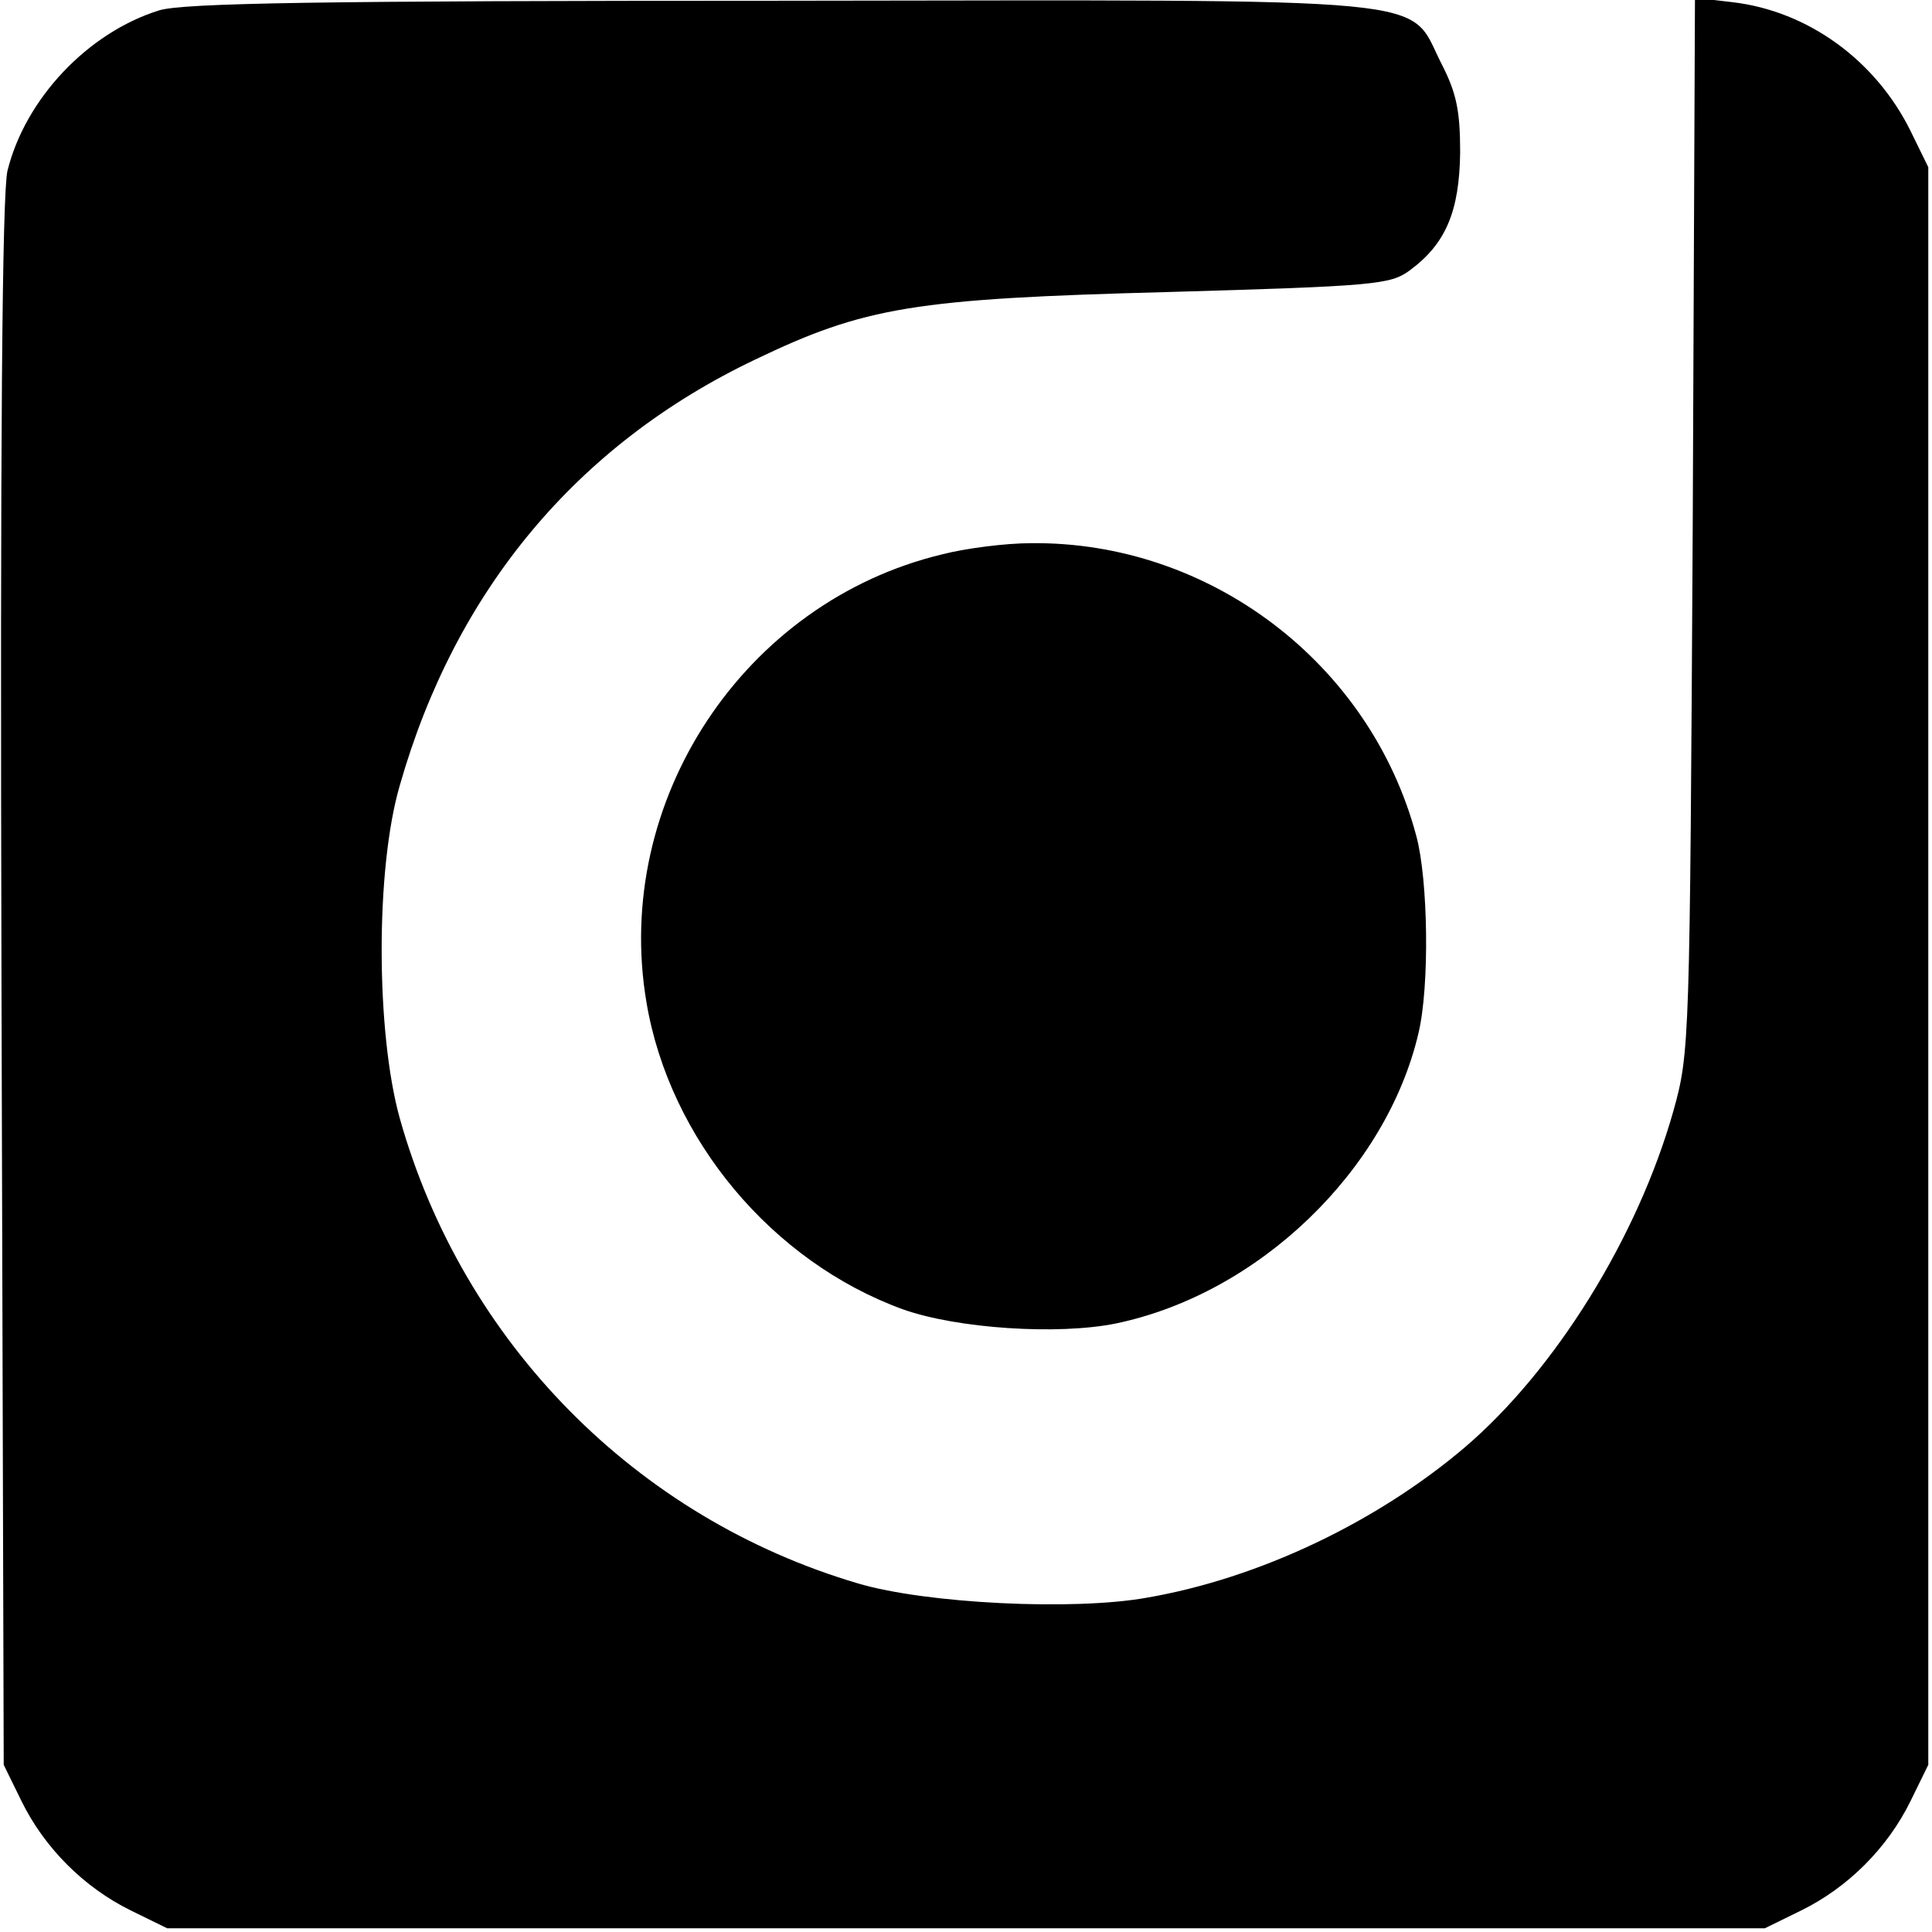 <?xml version="1.0" standalone="no"?>
<!DOCTYPE svg PUBLIC "-//W3C//DTD SVG 20010904//EN"
 "http://www.w3.org/TR/2001/REC-SVG-20010904/DTD/svg10.dtd">
<svg version="1.0" xmlns="http://www.w3.org/2000/svg"
 width="260pt" height="260pt" viewBox="0 0 260 260"
 preserveAspectRatio="xMidYMid meet">
<g transform="translate(0,260) scale(0.1,-0.1)"
fill="#000000" stroke="none">
<path d="M214 2586 c-96 -30 -180 -119 -204 -216 -7 -32 -10 -353 -8 -1095 l3
-1050 24 -49 c31 -63 84 -116 147 -147 l49 -24 1075 0 1075 0 49 24 c63 31
116 84 147 147 l24 49 0 1075 0 1075 -24 49 c-47 95 -138 161 -239 173 l-51 6
-3 -709 c-4 -699 -4 -710 -26 -789 -48 -170 -159 -349 -281 -453 -119 -101
-277 -176 -427 -202 -99 -18 -298 -8 -389 19 -299 88 -532 324 -617 626 -32
115 -33 335 0 448 75 263 239 459 478 573 148 71 214 82 556 91 278 8 299 10
325 29 49 36 67 80 68 159 0 56 -5 80 -25 119 -47 92 17 86 -890 85 -618 0
-804 -3 -836 -13z"/>
<path d="M1268 1854 c-267 -64 -444 -332 -398 -603 31 -184 169 -349 345 -413
73 -26 209 -35 287 -19 192 40 364 206 407 391 15 63 13 206 -3 265 -62 233
-279 397 -519 394 -34 0 -88 -7 -119 -15z"/>
</g>
</svg>
